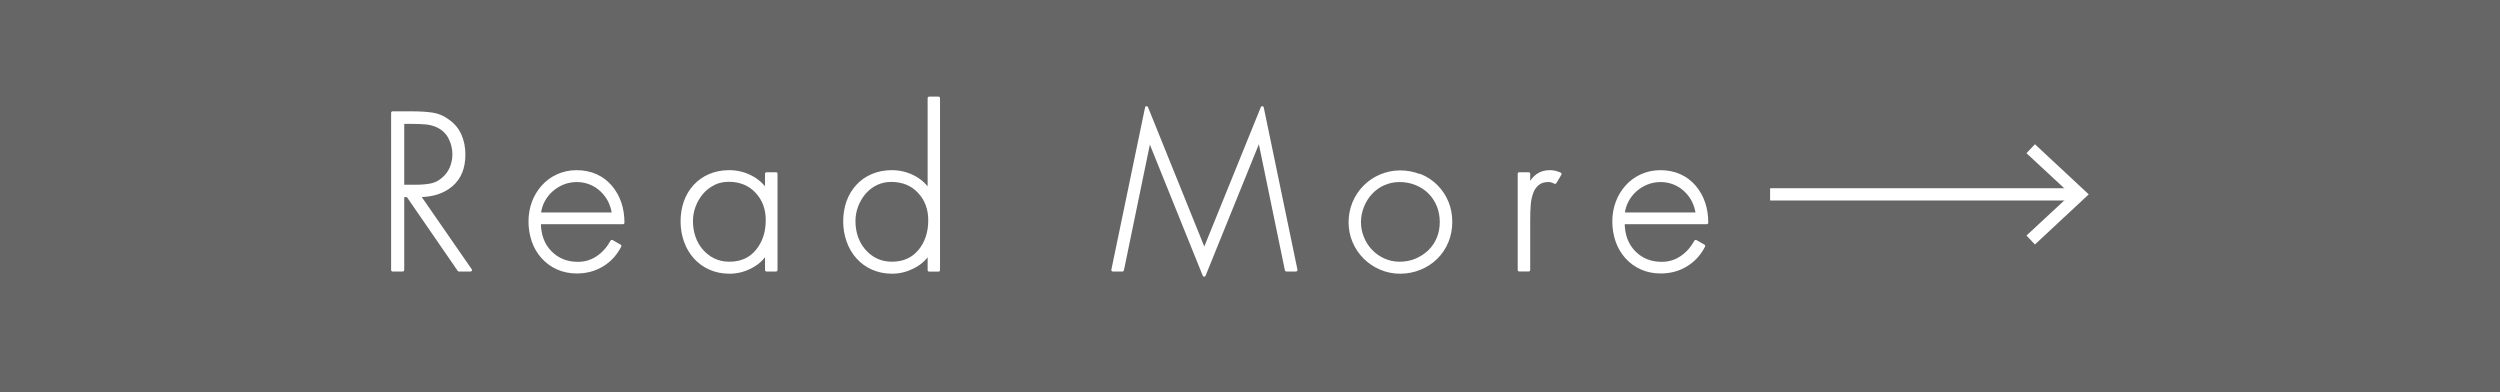 <?xml version="1.0" encoding="UTF-8"?><svg id="_レイヤー_2" xmlns="http://www.w3.org/2000/svg" viewBox="0 0 204 32"><defs><style>.cls-1,.cls-2{fill:#fff;}.cls-3{fill:none;stroke-miterlimit:10;}.cls-3,.cls-2{stroke:#fff;}.cls-2{stroke-linecap:round;stroke-linejoin:round;stroke-width:.25px;}.cls-4{fill:#666;}</style></defs><g id="_レイヤー_1-2"><rect class="cls-4" width="204" height="32"/><g><path class="cls-2" d="M38.39,22.03h-.94l-4.18-6.07h-.41v6.07h-.82V9.21h1.6c.68,0,1.24,.04,1.68,.11,.44,.07,.86,.25,1.24,.54,.44,.31,.77,.7,.98,1.18,.21,.48,.31,1.01,.31,1.57,0,1.08-.33,1.9-1,2.48-.67,.58-1.56,.87-2.67,.87l4.2,6.07Zm-4.49-6.83c.51,0,.94-.04,1.28-.11,.35-.07,.67-.23,.96-.48,.29-.24,.52-.54,.67-.89,.15-.36,.23-.73,.23-1.13,0-.5-.12-.96-.35-1.39-.23-.42-.57-.73-1.01-.93-.26-.12-.56-.2-.89-.24-.33-.03-.8-.05-1.4-.05h-.53v5.22h1.04Z"/><path class="cls-2" d="M44.01,18.17c0,1,.3,1.8,.89,2.41,.6,.61,1.35,.91,2.25,.91,.6,0,1.14-.16,1.62-.49,.48-.32,.86-.76,1.16-1.3l.65,.37c-.35,.68-.83,1.2-1.45,1.57-.61,.37-1.3,.55-2.07,.55-.57,0-1.09-.11-1.56-.32s-.88-.51-1.22-.89-.6-.82-.77-1.32-.26-1.03-.26-1.58,.09-1.08,.27-1.56c.18-.49,.44-.92,.78-1.3,.34-.38,.75-.68,1.22-.89,.47-.21,.98-.32,1.54-.32s1.1,.11,1.57,.32c.47,.21,.87,.52,1.2,.9,.33,.39,.58,.83,.75,1.33,.17,.5,.25,1.04,.25,1.61h-6.82Zm6.05-.71c-.05-.36-.15-.71-.31-1.04s-.38-.62-.65-.88-.58-.46-.93-.6c-.35-.14-.72-.21-1.1-.21s-.77,.07-1.12,.21c-.35,.14-.67,.34-.95,.59s-.51,.55-.68,.88c-.17,.33-.27,.68-.31,1.05h6.05Z"/><path class="cls-2" d="M63.32,22.03h-.77v-1.41h-.03c-.28,.49-.7,.87-1.26,1.16s-1.13,.43-1.73,.43-1.11-.11-1.59-.32-.89-.51-1.23-.89-.6-.82-.78-1.33c-.18-.5-.27-1.04-.27-1.61s.09-1.1,.26-1.59c.18-.49,.43-.92,.77-1.29,.34-.37,.75-.66,1.22-.86,.48-.2,1-.31,1.58-.31,.61,0,1.19,.13,1.73,.4,.54,.27,.97,.64,1.3,1.13h.03v-1.36h.77v7.85Zm-5.08-7.04c-.37,.18-.7,.43-.97,.75s-.48,.68-.63,1.08c-.15,.4-.22,.81-.22,1.23,0,.45,.07,.89,.21,1.3,.14,.41,.35,.78,.63,1.1,.28,.32,.61,.58,.99,.76,.38,.18,.8,.27,1.27,.27,.96,0,1.72-.34,2.27-1.02,.55-.68,.82-1.51,.82-2.5,0-.93-.29-1.7-.87-2.32s-1.34-.93-2.28-.93c-.44,0-.85,.09-1.22,.27Z"/><path class="cls-2" d="M75.82,20.62h-.03c-.28,.49-.7,.87-1.26,1.16-.56,.28-1.13,.43-1.73,.43s-1.11-.11-1.59-.32c-.48-.21-.89-.51-1.23-.89-.34-.38-.6-.82-.78-1.33-.18-.5-.27-1.04-.27-1.61s.09-1.1,.26-1.59c.18-.49,.43-.92,.77-1.29,.34-.37,.75-.66,1.22-.86,.48-.2,1-.31,1.58-.31,.61,0,1.19,.13,1.73,.4,.54,.27,.97,.64,1.3,1.13h.03v-7.53h.76v14.03h-.76v-1.41Zm-.77-.15c.55-.68,.82-1.51,.82-2.5,0-.93-.29-1.7-.87-2.32s-1.34-.93-2.28-.93c-.44,0-.85,.09-1.22,.27-.37,.18-.7,.43-.97,.75-.27,.32-.48,.68-.63,1.08-.15,.4-.22,.81-.22,1.23,0,.45,.07,.89,.21,1.3s.35,.78,.63,1.1c.28,.32,.61,.58,.99,.76,.38,.18,.8,.27,1.27,.27,.96,0,1.72-.34,2.27-1.02Z"/><path class="cls-2" d="M102.76,11.42h-.03l-4.47,11.03-4.45-11.03h-.03l-2.19,10.61h-.78l2.75-13.24,4.71,11.66,4.73-11.66,2.75,13.24h-.78l-2.19-10.61Z"/><path class="cls-2" d="M115.86,14.31c.5,.2,.95,.49,1.33,.87s.67,.81,.88,1.31c.21,.5,.31,1.04,.31,1.61s-.1,1.12-.31,1.62c-.21,.5-.5,.94-.88,1.31-.38,.38-.82,.66-1.33,.87-.5,.2-1.04,.31-1.61,.31s-1.08-.11-1.58-.32c-.5-.21-.94-.51-1.31-.88-.37-.37-.67-.81-.88-1.31-.21-.5-.31-1.02-.31-1.56s.1-1.08,.31-1.59c.21-.5,.5-.94,.88-1.32,.37-.37,.81-.67,1.31-.88,.5-.21,1.03-.32,1.58-.32s1.1,.1,1.61,.31Zm-2.94,.68c-.4,.18-.75,.43-1.05,.75s-.52,.68-.69,1.1c-.16,.41-.25,.84-.25,1.28s.08,.87,.25,1.27c.16,.41,.39,.77,.69,1.08s.64,.56,1.05,.74,.83,.27,1.28,.27c.48,0,.92-.08,1.33-.25,.41-.17,.78-.41,1.1-.71,.32-.31,.56-.67,.73-1.08,.17-.41,.25-.85,.25-1.32s-.08-.92-.25-1.34c-.17-.42-.41-.78-.72-1.09-.31-.31-.68-.54-1.1-.71-.42-.17-.87-.25-1.34-.25s-.88,.09-1.28,.27Z"/><path class="cls-2" d="M124.74,15.2h.03c.16-.37,.38-.67,.67-.88s.63-.31,1.03-.31c.27,0,.55,.06,.83,.19l-.41,.68c-.18-.1-.36-.15-.54-.15-.36,0-.65,.09-.88,.28-.22,.19-.39,.43-.49,.74-.11,.31-.18,.64-.2,1-.03,.36-.04,.79-.04,1.27v4.01h-.77v-7.85h.77v1.02Z"/><path class="cls-2" d="M132.45,18.17c0,1,.3,1.8,.89,2.41,.6,.61,1.35,.91,2.25,.91,.6,0,1.14-.16,1.62-.49,.48-.32,.86-.76,1.16-1.3l.65,.37c-.35,.68-.83,1.2-1.45,1.57-.61,.37-1.3,.55-2.07,.55-.57,0-1.09-.11-1.56-.32s-.88-.51-1.22-.89-.6-.82-.77-1.32-.26-1.03-.26-1.58,.09-1.08,.27-1.56c.18-.49,.44-.92,.78-1.3,.34-.38,.75-.68,1.22-.89,.47-.21,.98-.32,1.54-.32s1.1,.11,1.57,.32c.47,.21,.87,.52,1.2,.9,.33,.39,.58,.83,.75,1.33,.17,.5,.25,1.04,.25,1.61h-6.82Zm6.05-.71c-.05-.36-.15-.71-.31-1.04s-.38-.62-.65-.88-.58-.46-.93-.6c-.35-.14-.72-.21-1.1-.21s-.77,.07-1.12,.21c-.35,.14-.67,.34-.95,.59s-.51,.55-.68,.88c-.17,.33-.27,.68-.31,1.05h6.05Z"/></g><g><line class="cls-3" x1="144.44" y1="15.86" x2="169.36" y2="15.86"/><polygon class="cls-1" points="166.05 19.95 165.36 19.22 168.98 15.86 165.36 12.5 166.05 11.77 170.44 15.86 166.05 19.95"/></g></g></svg>
